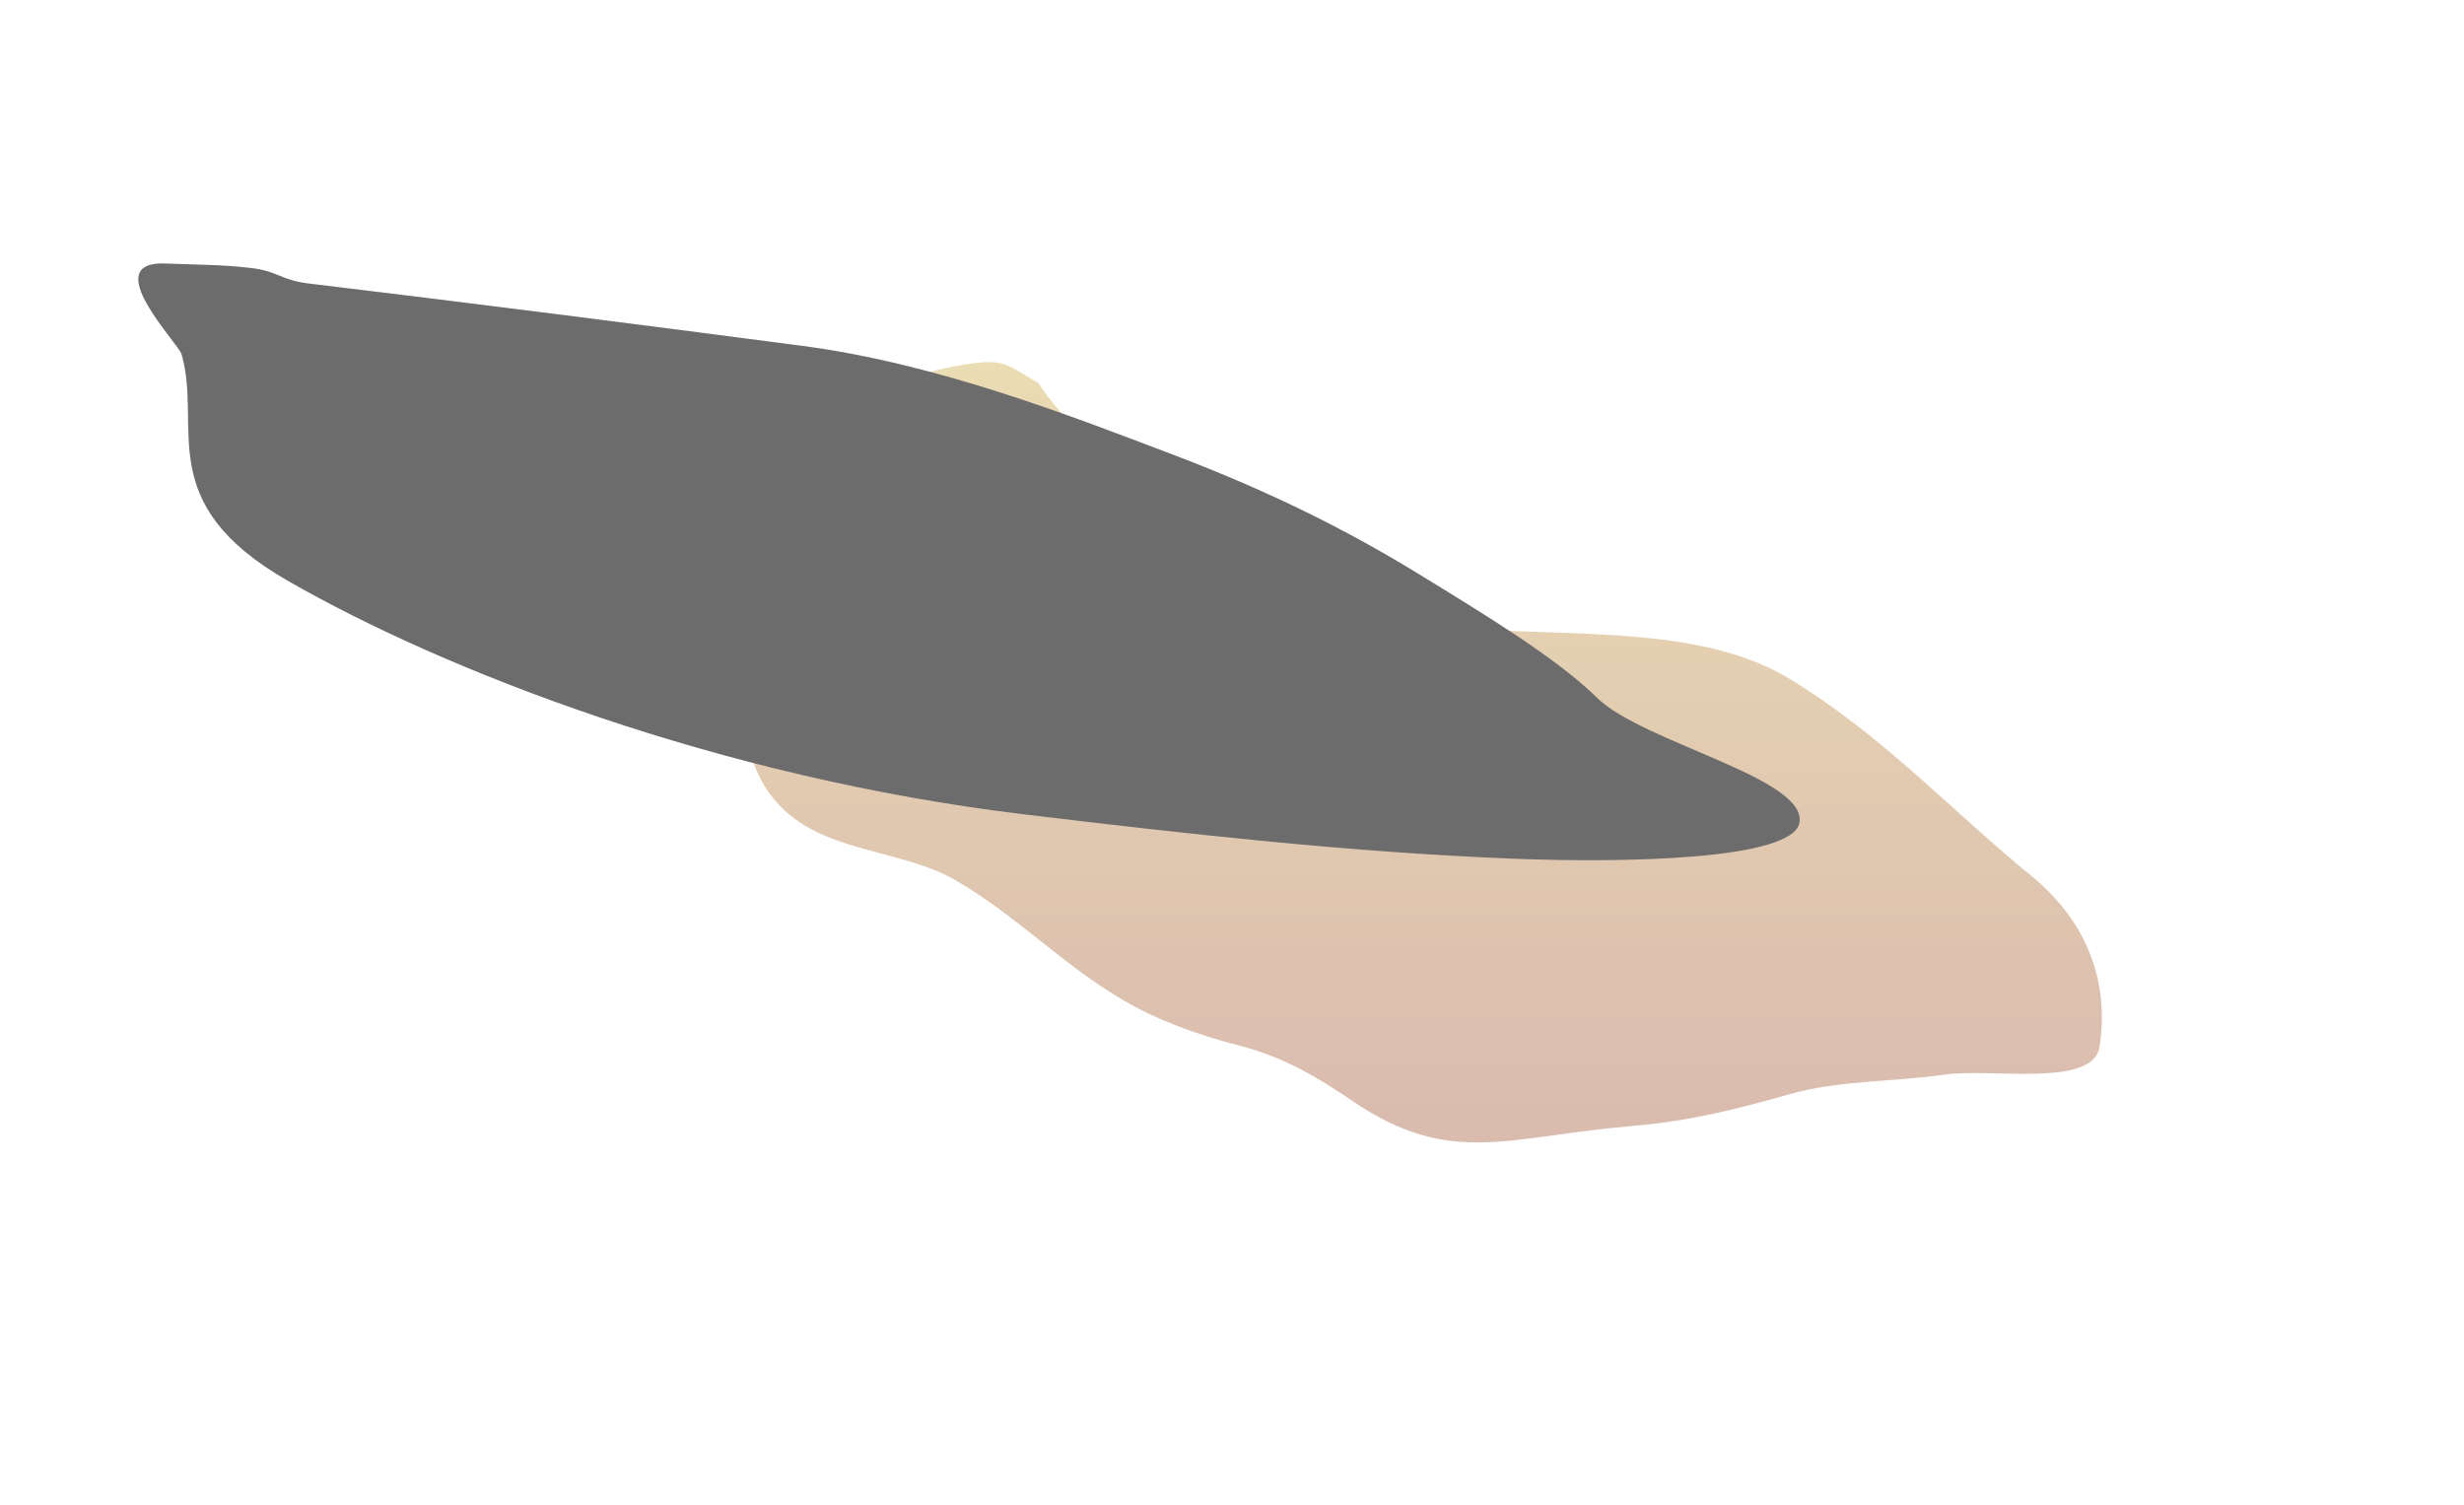 <?xml version="1.0" encoding="UTF-8"?> <svg xmlns="http://www.w3.org/2000/svg" width="1426" height="871" viewBox="0 0 1426 871" fill="none"> <g opacity="0.6"> <g opacity="0.53" filter="url(#filter0_f_329_9)"> <path d="M708.623 313.158C667.722 284.854 623.411 256.614 600.957 221.692C580.065 209.778 582.009 206.409 549.898 212.513C505.408 220.971 471.285 252.155 462.211 278.027C452.214 306.533 431.132 332.721 431.132 361.898C431.132 397.752 418.819 457.922 476.086 483.115C500.452 493.835 531.041 496.476 553.506 509.701C589.949 531.154 614.533 558.196 650.905 579.329C669.503 590.136 691.997 598.618 716.116 604.807C744.358 612.055 763.396 624.133 783.269 637.564C839.437 675.528 872.98 657.731 943.104 651.806C977.877 648.869 1004.91 642.016 1035.51 633.292C1064.22 625.104 1095.57 626.192 1125.69 621.898C1152.54 618.071 1211.27 629.627 1215.05 605.915C1220.49 571.739 1210.38 535.222 1175.36 506.694C1129.95 469.696 1089.53 425.488 1035.51 392.756C972.173 354.38 873.383 374.106 793.536 356.834C753.016 348.069 735.245 331.581 708.623 313.158Z" fill="url(#paint0_linear_329_9)"></path> </g> <g filter="url(#filter1_f_329_9)"> <path d="M464.293 200.156C371.118 187.917 271.77 175.261 178.406 164.033C162.934 162.173 160.493 156.928 145.911 155.175C127.246 152.93 114.378 153.335 96.204 152.497C55.952 150.642 103.261 198.597 105.105 205.092C117.213 247.74 87.931 290.963 166.42 336.052C257.402 388.319 415.978 450.044 592.343 471.254C689.131 482.894 781.419 493.235 876.373 496.977C938.653 499.432 1037.57 497.843 1041.4 476.117C1045.96 450.231 950.592 429.713 924.245 403.811C900.684 380.647 858.109 354.921 820.994 332.168C781.063 307.688 736.236 284.834 678.006 262.805C621.577 241.458 543.372 210.544 464.293 200.156Z" fill="#0A0A0A"></path> </g> </g> <defs> <filter id="filter0_f_329_9" x="220.634" y="0.147" width="1205.18" height="870.408" filterUnits="userSpaceOnUse" color-interpolation-filters="sRGB"> <feFlood flood-opacity="0" result="BackgroundImageFix"></feFlood> <feBlend mode="normal" in="SourceGraphic" in2="BackgroundImageFix" result="shape"></feBlend> <feGaussianBlur stdDeviation="104.692" result="effect1_foregroundBlur_329_9"></feGaussianBlur> </filter> <filter id="filter1_f_329_9" x="0.897" y="73.317" width="1119.79" height="503.651" filterUnits="userSpaceOnUse" color-interpolation-filters="sRGB"> <feFlood flood-opacity="0" result="BackgroundImageFix"></feFlood> <feBlend mode="normal" in="SourceGraphic" in2="BackgroundImageFix" result="shape"></feBlend> <feGaussianBlur stdDeviation="39.564" result="effect1_foregroundBlur_329_9"></feGaussianBlur> </filter> <linearGradient id="paint0_linear_329_9" x1="823.224" y1="209.531" x2="823.224" y2="661.17" gradientUnits="userSpaceOnUse"> <stop stop-color="#BD9010"></stop> <stop offset="1" stop-color="#892900"></stop> </linearGradient> </defs> </svg> 